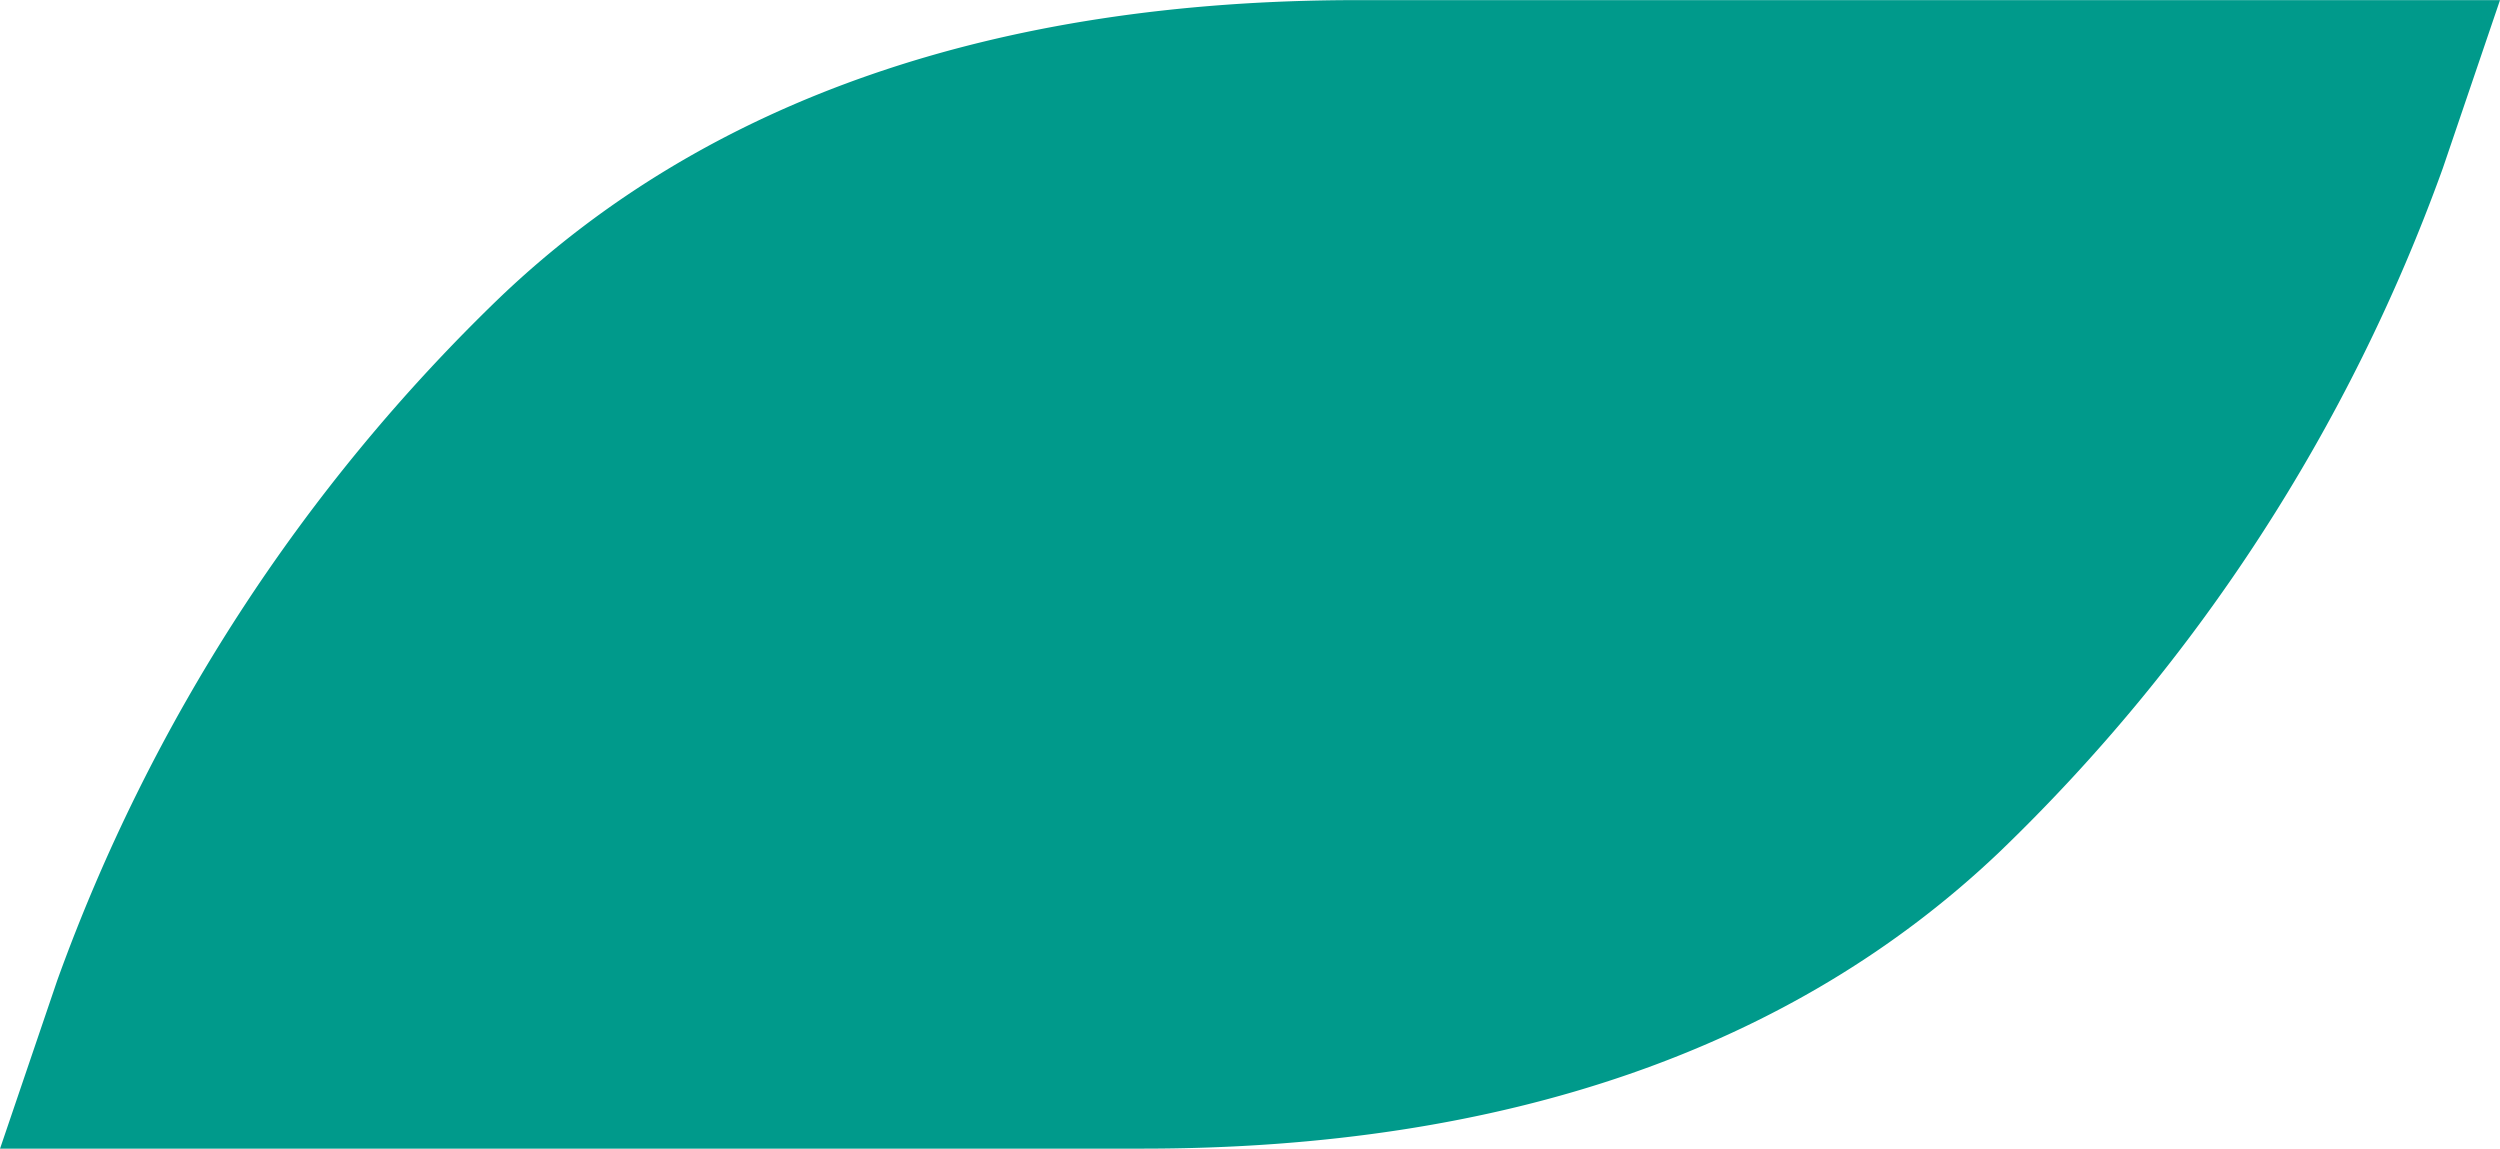 <svg xmlns="http://www.w3.org/2000/svg" width="64.335" height="29.557" viewBox="0 0 64.335 29.557">
  <path id="Path_450" data-name="Path 450" d="M1347.529,6598.556a46.1,46.1,0,0,1-11.413,17.6c-5.321,5.064-12.74,7.631-22.05,7.631h-29.4l1.471-4.326a46.106,46.106,0,0,1,11.415-17.6c5.316-5.063,12.737-7.63,22.05-7.63H1349Z" transform="translate(-1284.665 -6594.228)" fill="#009a8b"/>
</svg>
